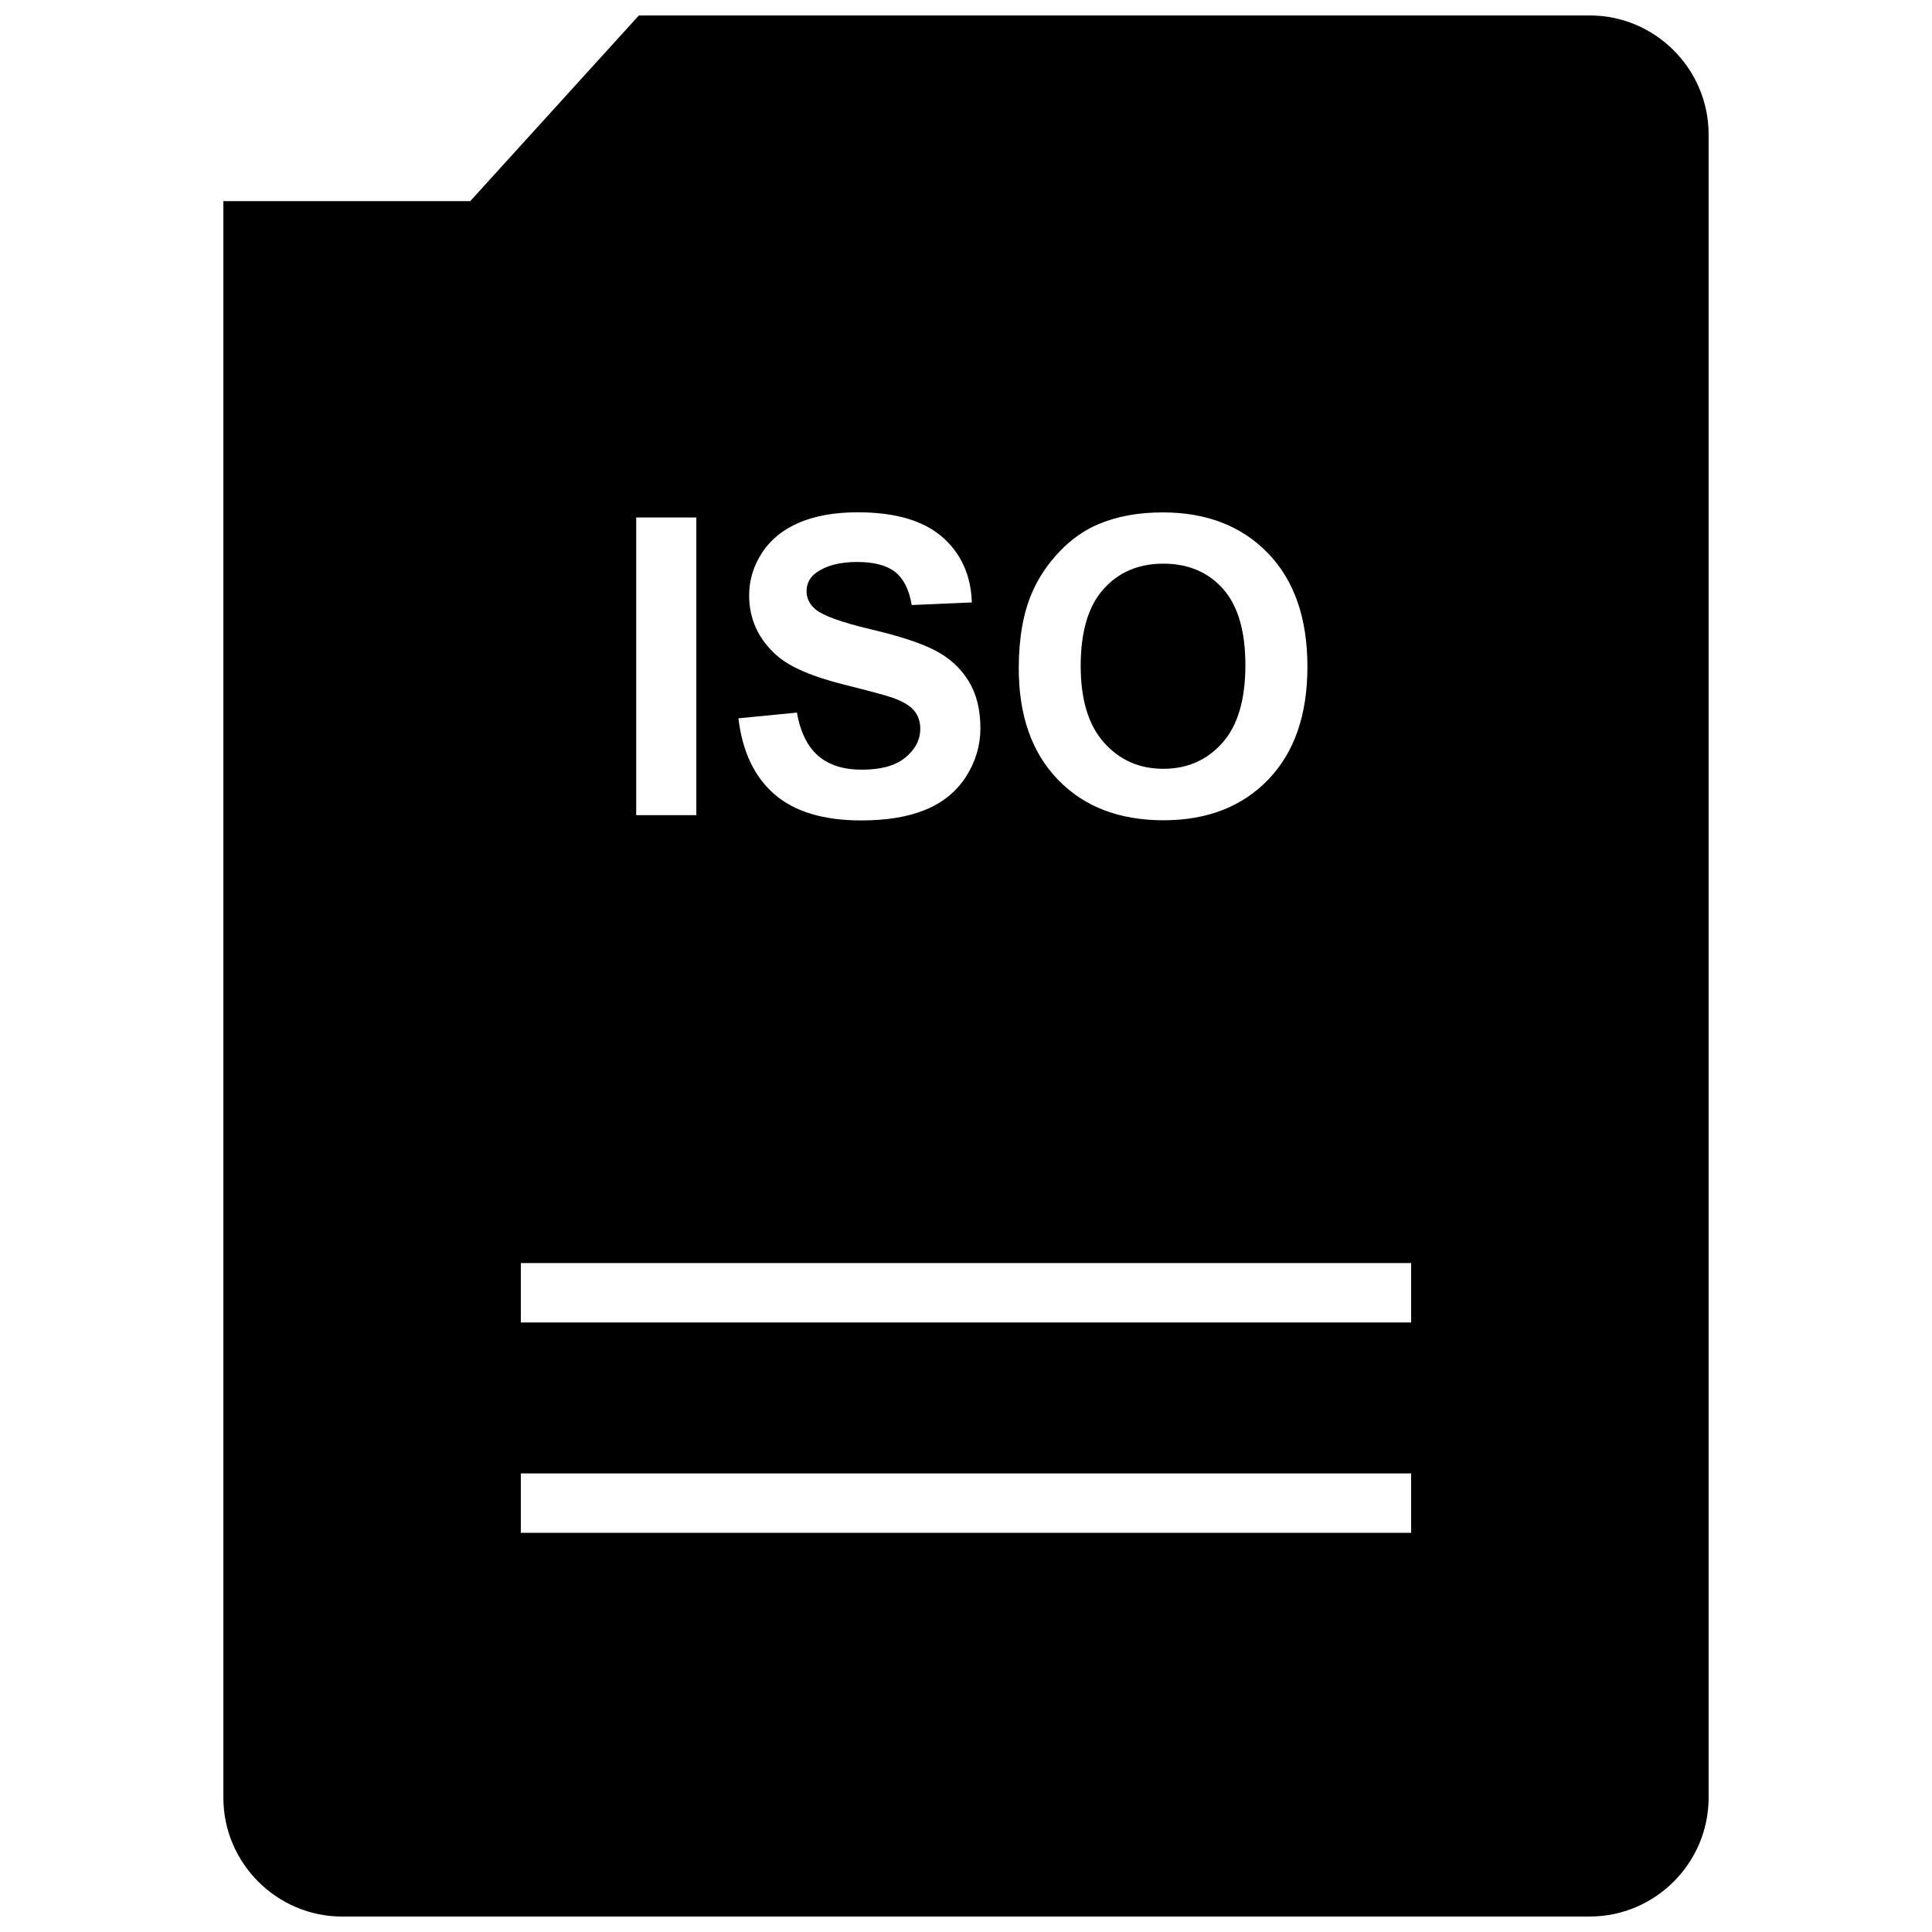 <?xml version="1.0" encoding="UTF-8"?>
<!-- Uploaded to: ICON Repo, www.iconrepo.com, Generator: ICON Repo Mixer Tools -->
<svg width="800px" height="800px" version="1.1" viewBox="144 144 512 512" xmlns="http://www.w3.org/2000/svg">
 <defs>
  <clipPath id="a">
   <path d="m203 148.09h394v503.81h-394z"/>
  </clipPath>
 </defs>
 <path d="m452.3 347.74c6.344 0 11.555-2.297 15.633-6.863 4.078-4.582 6.109-11.445 6.109-20.594 0-9.035-1.984-15.793-5.934-20.23-3.969-4.441-9.242-6.676-15.809-6.676-6.566 0-11.855 2.25-15.871 6.754-4.031 4.504-6.031 11.305-6.031 20.371 0 8.926 2.062 15.695 6.188 20.309 4.141 4.633 9.371 6.93 15.715 6.93z"/>
 <g clip-path="url(#a)">
  <path d="m234.69 651.9h330.62c17.32 0 31.488-14.168 31.488-31.488v-440.83c0-17.32-14.168-31.488-31.488-31.488h-252l-44.699 49.215h-65.414v423.11c0 17.32 14.168 31.488 31.488 31.488zm182.91-351.07c1.777-4.016 4.25-7.621 7.352-10.832 3.086-3.18 6.488-5.559 10.188-7.102 4.914-2.078 10.578-3.102 17.004-3.102 11.617 0 20.926 3.606 27.883 10.816 6.977 7.211 10.453 17.238 10.453 30.086 0 12.738-3.449 22.688-10.359 29.883-6.926 7.195-16.184 10.801-27.773 10.801-11.73 0-21.066-3.59-27.977-10.754-6.926-7.148-10.391-17.004-10.391-29.566 0.016-8.047 1.211-14.785 3.621-20.23zm-31.348 31.488c-1.086-1.309-2.992-2.441-5.731-3.418-1.875-0.645-6.125-1.793-12.754-3.449-8.535-2.125-14.531-4.723-17.98-7.793-4.848-4.344-7.258-9.637-7.258-15.887 0-4.016 1.133-7.777 3.418-11.273 2.281-3.512 5.559-6.172 9.84-7.996 4.281-1.828 9.461-2.738 15.523-2.738 9.902 0 17.367 2.172 22.355 6.504 5.008 4.328 7.637 10.141 7.887 17.383l-15.934 0.691c-0.676-4.062-2.141-6.957-4.375-8.754-2.25-1.762-5.606-2.66-10.094-2.66-4.629 0-8.25 0.961-10.863 2.852-1.684 1.227-2.535 2.867-2.535 4.914 0 1.859 0.789 3.465 2.363 4.785 2 1.684 6.894 3.449 14.641 5.289 7.746 1.812 13.477 3.715 17.191 5.668 3.715 1.953 6.629 4.629 8.723 8.016 2.109 3.402 3.148 7.574 3.148 12.578 0 4.519-1.258 8.754-3.762 12.707-2.519 3.938-6.062 6.879-10.66 8.801-4.598 1.922-10.312 2.883-17.16 2.883-9.965 0-17.633-2.297-22.969-6.91-5.336-4.613-8.535-11.336-9.574-20.152l15.492-1.512c0.93 5.211 2.832 9.02 5.668 11.477 2.867 2.441 6.707 3.652 11.539 3.652 5.133 0 8.988-1.086 11.586-3.258 2.613-2.172 3.906-4.707 3.906-7.606 0.004-1.883-0.547-3.473-1.633-4.793zm-73.652-51.184h15.934v78.895h-15.934zm-30.574 197.59h235.94v15.742h-235.94zm0 55.75h235.94v15.742h-235.94z"/>
 </g>
</svg>